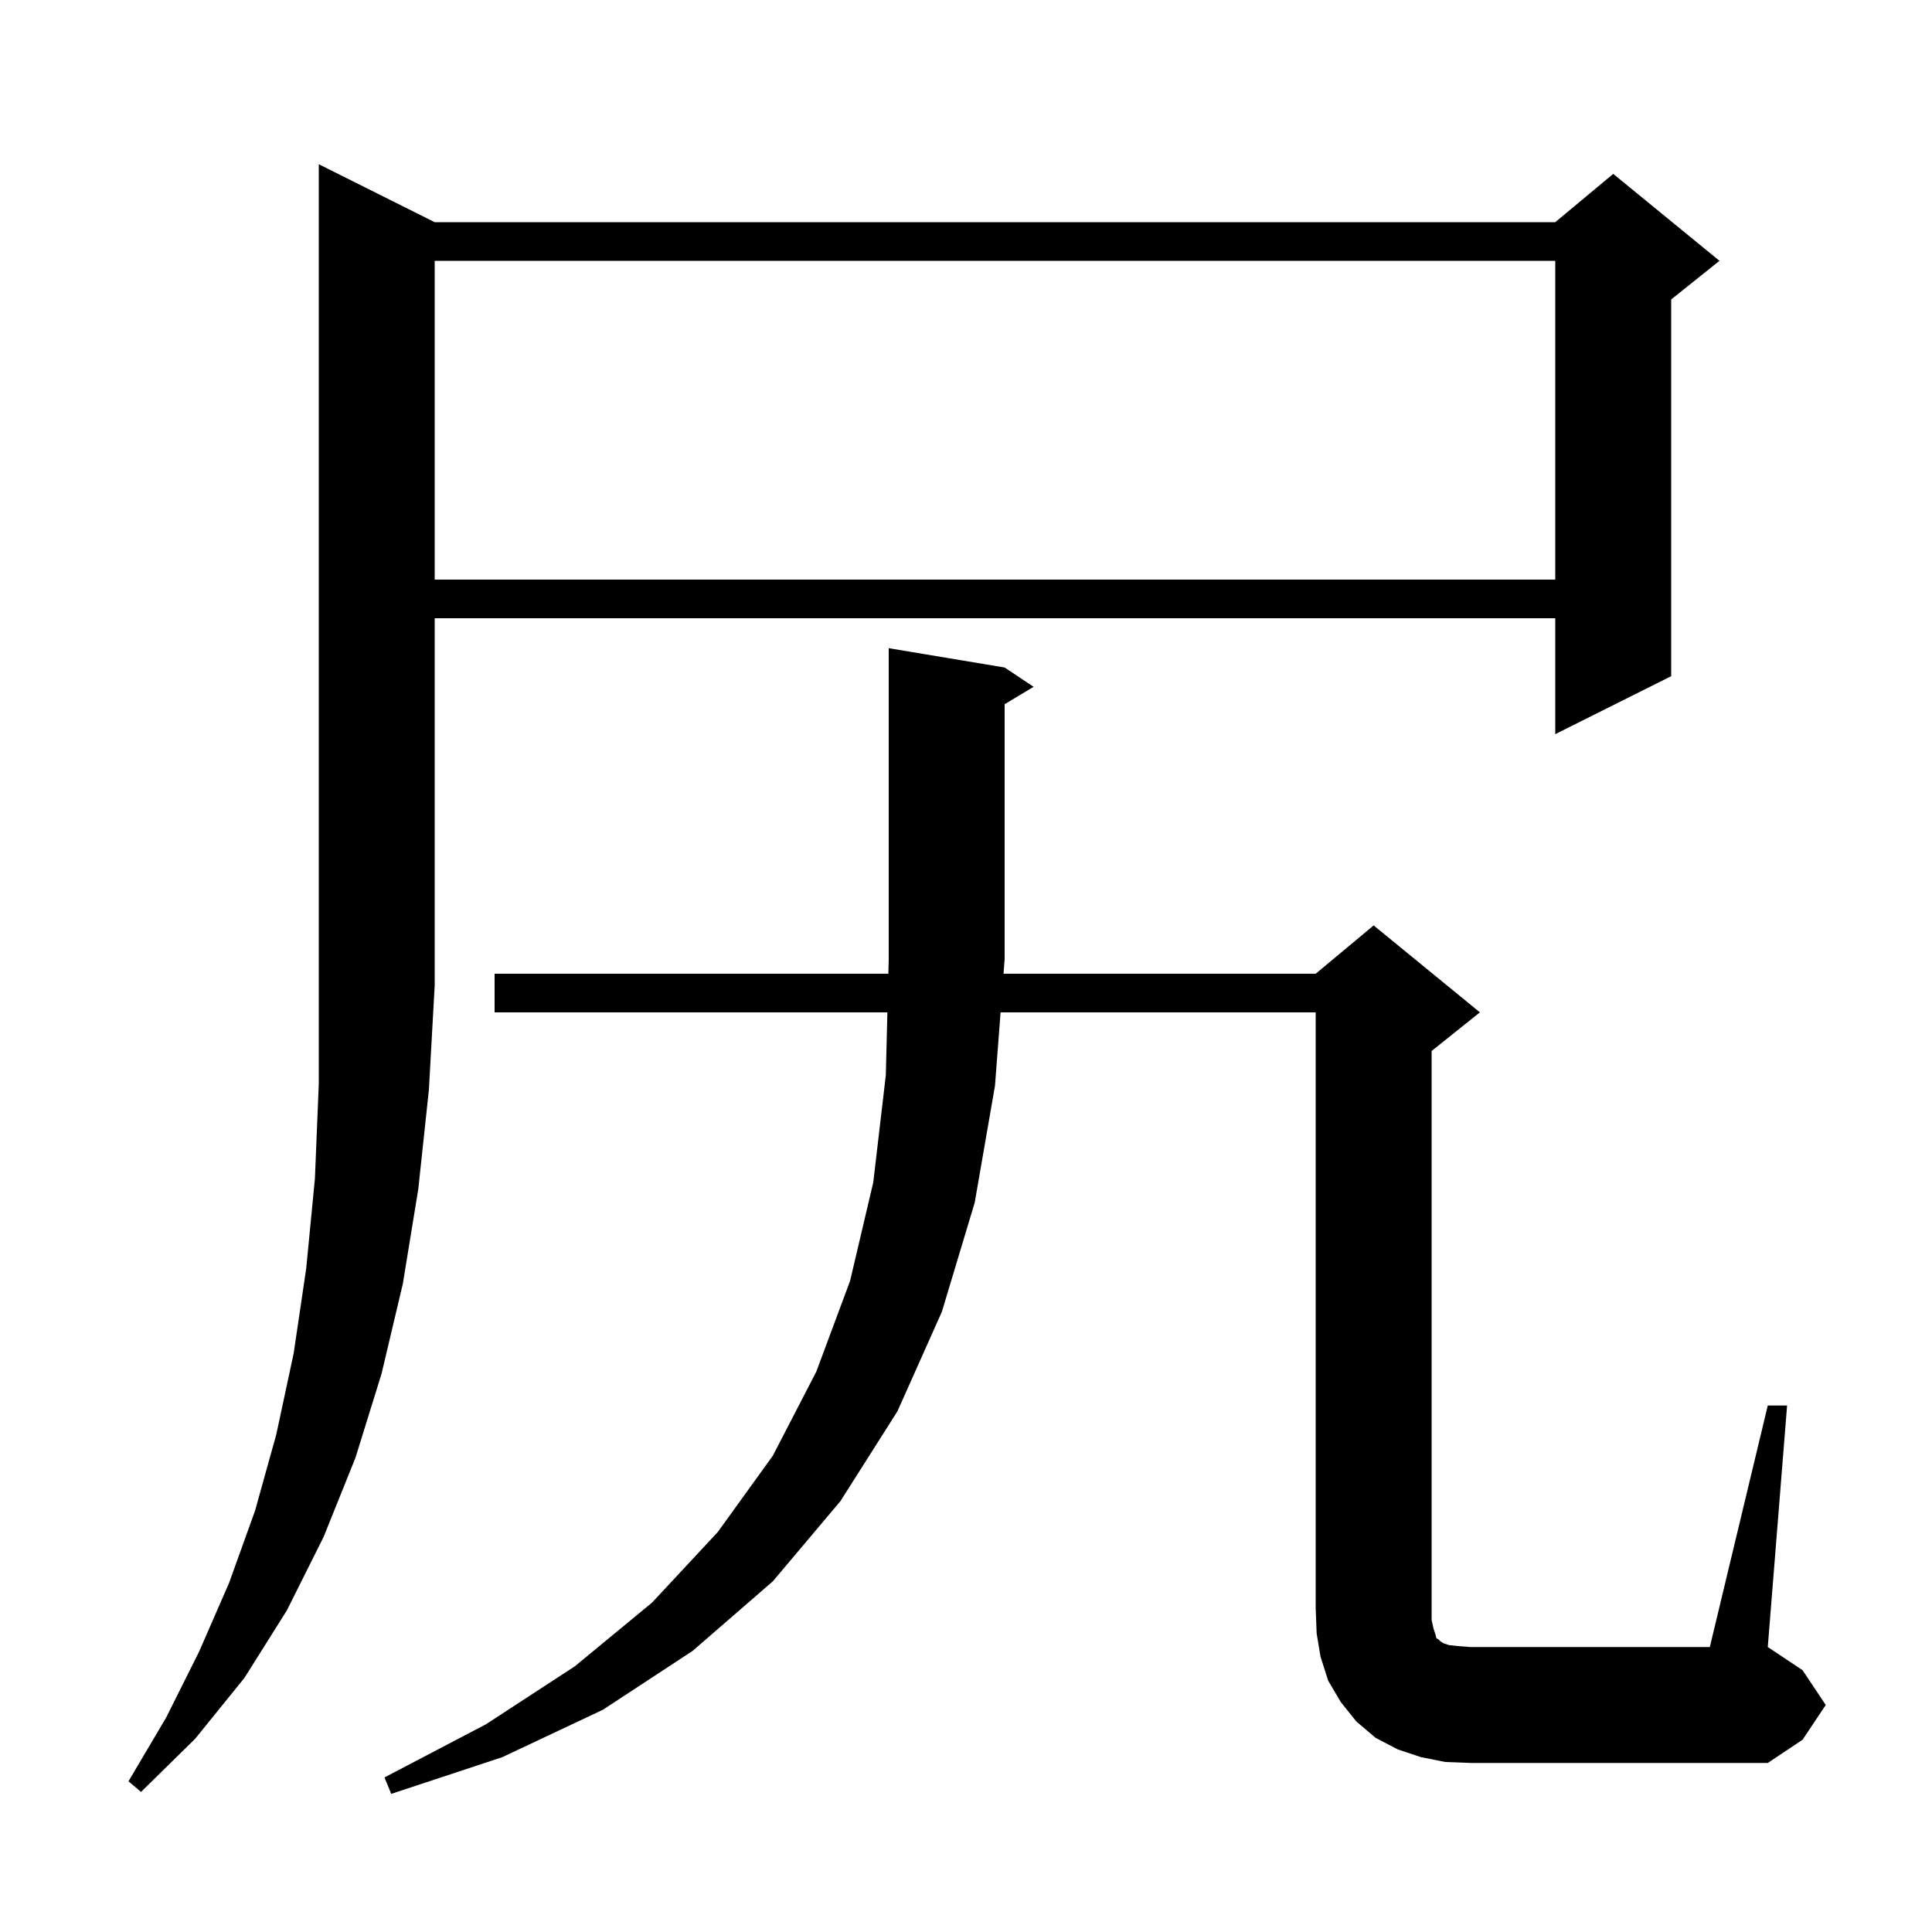 <svg xmlns="http://www.w3.org/2000/svg" xmlns:xlink="http://www.w3.org/1999/xlink" version="1.1" baseProfile="full" viewBox="0 0 200 200" width="200" height="200">
<g fill="black">
<path d="M 45.0 23.0 L 161.0 23.0 L 167.0 18.0 L 178.0 27.0 L 173.0 31.0 L 173.0 70.0 L 161.0 76.0 L 161.0 64.0 L 45.0 64.0 L 45.0 102.0 L 44.4 112.8 L 43.3 123.1 L 41.7 132.9 L 39.5 142.2 L 36.8 150.9 L 33.5 159.1 L 29.7 166.7 L 25.3 173.7 L 20.2 180.0 L 14.6 185.5 L 13.3 184.4 L 17.2 177.8 L 20.6 171.0 L 23.7 163.9 L 26.4 156.4 L 28.6 148.5 L 30.4 140.1 L 31.7 131.3 L 32.6 122.0 L 33.0 112.2 L 33.0 17.0 Z M 183.0 145.5 L 185.0 145.5 L 183.0 170.5 L 186.6 172.9 L 189.0 176.5 L 186.6 180.1 L 183.0 182.5 L 152.2 182.5 L 149.6 182.4 L 147.1 181.9 L 144.7 181.1 L 142.4 179.9 L 140.4 178.2 L 138.8 176.2 L 137.5 174.0 L 136.7 171.5 L 136.3 169.1 L 136.2 166.5 L 136.2 104.8 L 103.58 104.8 L 103.0 112.4 L 100.9 124.5 L 97.5 135.8 L 92.9 146.1 L 87.0 155.4 L 80.0 163.7 L 71.7 170.9 L 62.4 177.0 L 52.0 181.9 L 40.5 185.7 L 39.8 184.0 L 50.3 178.5 L 59.5 172.5 L 67.5 165.9 L 74.3 158.6 L 80.0 150.7 L 84.5 142.0 L 88.0 132.6 L 90.4 122.4 L 91.7 111.3 L 91.862 104.8 L 51.2 104.8 L 51.2 100.8 L 91.963 100.8 L 92.0 99.3 L 92.0 67.1 L 104.0 69.1 L 107.0 71.1 L 104.0 72.9 L 104.0 99.3 L 103.885 100.8 L 136.2 100.8 L 142.2 95.8 L 153.2 104.8 L 148.2 108.8 L 148.2 167.7 L 148.4 168.6 L 148.6 169.2 L 148.7 169.6 L 148.9 169.7 L 149.1 169.9 L 149.4 170.1 L 150.0 170.3 L 150.9 170.4 L 152.2 170.5 L 177.0 170.5 Z M 45.0 27.0 L 45.0 60.0 L 161.0 60.0 L 161.0 27.0 Z " />
</g>
</svg>
